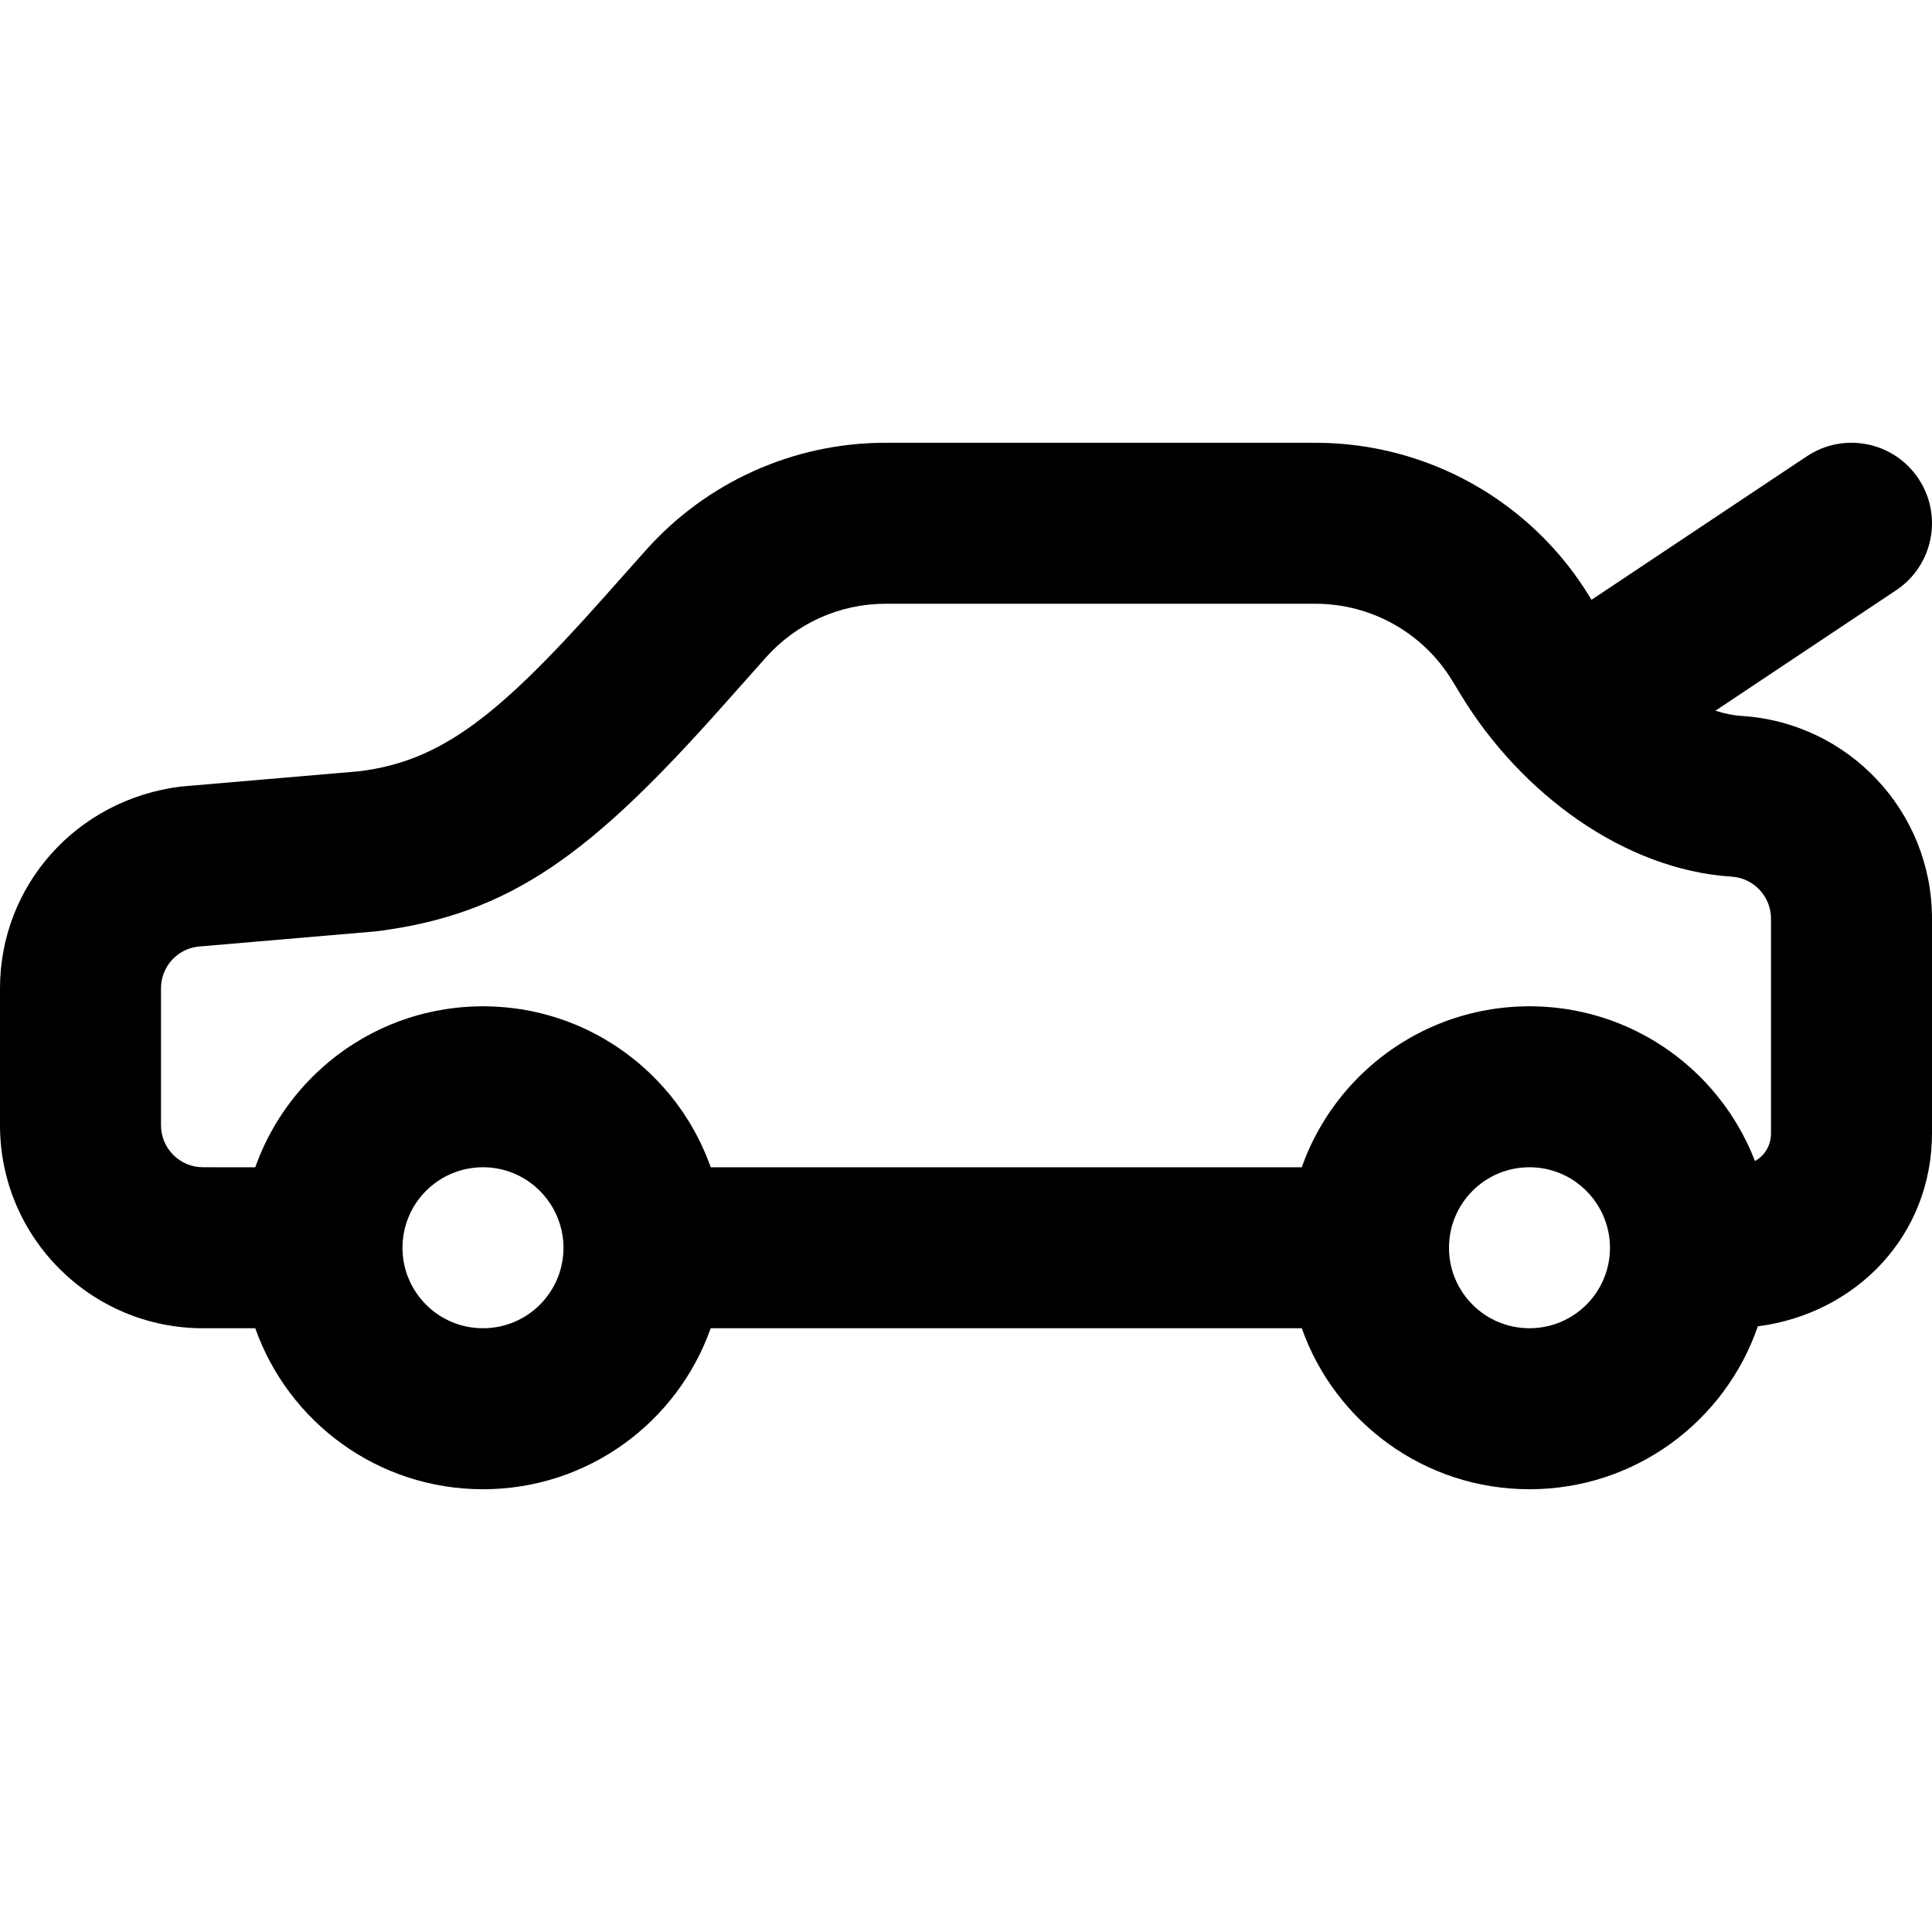 <?xml version="1.0" encoding="iso-8859-1"?>
<!-- Uploaded to: SVG Repo, www.svgrepo.com, Generator: SVG Repo Mixer Tools -->
<svg fill="#000000" height="800px" width="800px" version="1.1" id="Layer_1" xmlns="http://www.w3.org/2000/svg" xmlns:xlink="http://www.w3.org/1999/xlink" 
	 viewBox="0 0 491.52 491.52" xml:space="preserve">
<g>
	<g>
		<path d="M443.142,182.151c-2.164-0.137-4.42-0.602-6.715-1.343l45.967-30.64c9.412-6.273,11.956-18.989,5.682-28.4
			c-6.273-9.412-18.989-11.956-28.4-5.682l-54.78,36.515l-0.407-0.669c-14.805-24.393-41.268-39.288-69.824-39.288H225.28
			c-23.337,0-45.539,9.975-61.04,27.417l-10.763,12.093c-27.125,30.513-41.507,41.489-62.079,44.064l-45.375,3.89
			C19.388,203.411,0,225.376,0,251.435v34.836c0,28.519,23.121,51.651,51.651,51.651h13.294
			c8.434,23.862,31.175,40.956,57.931,40.956c26.756,0,49.497-17.094,57.931-40.956h150.378
			c8.434,23.862,31.175,40.956,57.931,40.956c26.935,0,49.797-17.326,58.094-41.439c25.054-3.266,44.31-23.085,44.31-49.181v-54.559
			C491.52,206.398,470.272,183.857,443.142,182.151z M122.876,337.918c-11.305,0-20.455-9.138-20.478-20.437
			c0-0.013,0.002-0.026,0.002-0.039c0-11.32,9.16-20.48,20.48-20.48c8.868,0,16.401,5.65,19.248,13.54
			c0.781,2.169,1.228,4.497,1.228,6.936C143.356,328.758,134.196,337.918,122.876,337.918z M389.116,337.918
			c-11.305,0-20.455-9.138-20.478-20.437c0-0.013,0.002-0.026,0.002-0.039c0-11.32,9.16-20.48,20.48-20.48
			c8.868,0,16.401,5.65,19.248,13.54c0.781,2.169,1.228,4.497,1.228,6.936C409.596,328.758,400.436,337.918,389.116,337.918z
			 M450.56,288.258c0,3.069-1.449,5.605-4.076,7.133c-0.18-0.468-0.375-0.929-0.566-1.392c-0.084-0.203-0.163-0.409-0.249-0.611
			c-0.345-0.811-0.708-1.612-1.087-2.404c-0.122-0.256-0.253-0.508-0.379-0.762c-0.271-0.547-0.548-1.091-0.834-1.629
			c-0.167-0.313-0.337-0.624-0.509-0.934c-0.272-0.49-0.552-0.975-0.837-1.456c-0.176-0.297-0.349-0.597-0.53-0.891
			c-0.424-0.689-0.858-1.37-1.308-2.041c-0.188-0.28-0.385-0.554-0.577-0.831c-0.324-0.466-0.65-0.93-0.986-1.386
			c-0.239-0.325-0.484-0.645-0.729-0.964c-0.293-0.382-0.59-0.76-0.892-1.135c-0.26-0.323-0.52-0.646-0.786-0.964
			c-0.328-0.391-0.664-0.774-1.002-1.156c-0.389-0.441-0.782-0.877-1.183-1.306c-0.393-0.421-0.788-0.841-1.193-1.251
			c-0.306-0.31-0.621-0.612-0.934-0.916c-0.315-0.306-0.632-0.61-0.954-0.91c-0.329-0.306-0.661-0.609-0.996-0.909
			c-0.327-0.291-0.659-0.576-0.992-0.86c-0.335-0.285-0.666-0.574-1.007-0.852c-0.605-0.494-1.219-0.977-1.843-1.448
			c-0.354-0.267-0.716-0.523-1.076-0.782c-0.351-0.254-0.703-0.507-1.06-0.754c-0.377-0.26-0.759-0.515-1.142-0.767
			c-0.356-0.234-0.716-0.463-1.077-0.69c-0.384-0.241-0.766-0.483-1.156-0.716c-0.431-0.258-0.869-0.504-1.307-0.751
			c-0.6-0.339-1.205-0.667-1.817-0.986c-0.427-0.223-0.853-0.446-1.286-0.658c-0.398-0.196-0.8-0.383-1.203-0.57
			c-0.409-0.19-0.821-0.377-1.235-0.558c-0.404-0.177-0.808-0.352-1.216-0.521c-0.46-0.19-0.924-0.369-1.39-0.548
			c-0.45-0.173-0.899-0.346-1.353-0.508c-0.687-0.245-1.379-0.481-2.076-0.702c-0.388-0.123-0.781-0.235-1.172-0.351
			c-0.481-0.142-0.963-0.281-1.449-0.411c-0.407-0.109-0.814-0.215-1.224-0.316c-0.505-0.125-1.014-0.24-1.524-0.352
			c-0.382-0.084-0.763-0.172-1.148-0.249c-0.833-0.166-1.672-0.317-2.518-0.449c-0.35-0.055-0.704-0.096-1.056-0.145
			c-0.567-0.079-1.135-0.154-1.707-0.217c-0.407-0.045-0.815-0.083-1.224-0.12c-0.54-0.049-1.082-0.089-1.625-0.124
			c-0.403-0.026-0.806-0.053-1.211-0.071c-0.68-0.03-1.364-0.044-2.05-0.052c-0.233-0.003-0.463-0.018-0.697-0.018
			c-0.262,0-0.52,0.016-0.781,0.02c-0.661,0.008-1.32,0.021-1.975,0.05c-0.429,0.019-0.854,0.049-1.28,0.077
			c-0.518,0.034-1.036,0.071-1.551,0.118c-0.44,0.04-0.878,0.083-1.314,0.131c-0.513,0.057-1.023,0.125-1.533,0.195
			c-0.416,0.057-0.834,0.11-1.247,0.175c-0.77,0.122-1.534,0.259-2.294,0.409c-0.462,0.091-0.919,0.195-1.377,0.296
			c-0.508,0.113-1.016,0.225-1.519,0.351c-0.432,0.107-0.859,0.223-1.287,0.34c-0.454,0.124-0.907,0.252-1.357,0.385
			c-0.43,0.128-0.859,0.257-1.285,0.393c-0.458,0.147-0.912,0.304-1.365,0.462c-0.401,0.139-0.805,0.273-1.202,0.42
			c-0.768,0.285-1.528,0.585-2.28,0.899c-0.405,0.169-0.802,0.351-1.203,0.528c-0.418,0.185-0.835,0.37-1.247,0.564
			c-0.415,0.195-0.826,0.396-1.236,0.6c-0.392,0.195-0.782,0.395-1.169,0.599c-0.404,0.212-0.809,0.424-1.208,0.645
			c-0.404,0.224-0.802,0.458-1.201,0.69c-0.619,0.361-1.23,0.732-1.835,1.113c-0.43,0.271-0.861,0.541-1.284,0.823
			c-0.382,0.255-0.756,0.519-1.132,0.782c-0.349,0.244-0.698,0.489-1.041,0.741c-0.376,0.275-0.748,0.553-1.117,0.836
			c-0.337,0.258-0.669,0.521-1,0.786c-0.359,0.287-0.72,0.573-1.073,0.868c-0.361,0.302-0.714,0.615-1.068,0.925
			c-0.568,0.498-1.127,1.006-1.676,1.524c-0.325,0.306-0.651,0.61-0.969,0.924c-0.33,0.325-0.652,0.658-0.975,0.99
			c-0.292,0.301-0.583,0.604-0.869,0.912c-0.318,0.341-0.633,0.684-0.943,1.032c-0.282,0.317-0.558,0.64-0.834,0.962
			c-0.298,0.348-0.598,0.694-0.888,1.049c-0.399,0.489-0.785,0.987-1.169,1.488c-0.369,0.482-0.729,0.971-1.084,1.464
			c-0.256,0.355-0.513,0.71-0.761,1.071c-0.262,0.381-0.517,0.767-0.771,1.154c-0.234,0.357-0.464,0.716-0.691,1.078
			c-0.245,0.391-0.489,0.783-0.725,1.18c-0.229,0.385-0.449,0.776-0.67,1.166c-0.267,0.472-0.533,0.945-0.788,1.424
			c-0.329,0.619-0.651,1.242-0.959,1.873c-0.194,0.398-0.376,0.802-0.562,1.205c-0.19,0.411-0.379,0.822-0.56,1.238
			c-0.182,0.417-0.357,0.838-0.529,1.26c-0.171,0.418-0.336,0.839-0.497,1.262c-0.16,0.419-0.322,0.837-0.473,1.26
			c-0.027,0.076-0.058,0.15-0.085,0.227h-150.35c-0.046-0.129-0.097-0.255-0.144-0.383c-0.098-0.271-0.202-0.538-0.303-0.807
			c-0.223-0.592-0.454-1.179-0.694-1.762c-0.124-0.301-0.249-0.601-0.378-0.9c-0.25-0.578-0.51-1.15-0.777-1.718
			c-0.123-0.262-0.24-0.526-0.367-0.786c-0.381-0.783-0.776-1.558-1.189-2.323c-0.137-0.253-0.283-0.5-0.423-0.751
			c-0.295-0.528-0.593-1.053-0.903-1.571c-0.196-0.328-0.398-0.652-0.6-0.976c-0.273-0.437-0.55-0.871-0.834-1.301
			c-0.219-0.332-0.437-0.663-0.662-0.99c-0.301-0.438-0.611-0.868-0.923-1.298c-0.214-0.294-0.421-0.593-0.64-0.884
			c-0.492-0.653-0.997-1.295-1.514-1.927c-0.264-0.323-0.538-0.638-0.809-0.955c-0.301-0.354-0.603-0.707-0.912-1.053
			c-0.297-0.333-0.598-0.661-0.902-0.987c-0.3-0.322-0.604-0.639-0.91-0.955c-0.314-0.323-0.627-0.646-0.947-0.962
			c-0.327-0.322-0.662-0.635-0.996-0.95c-0.544-0.512-1.096-1.014-1.658-1.507c-0.353-0.309-0.703-0.62-1.063-0.921
			c-0.357-0.299-0.722-0.588-1.086-0.878c-0.325-0.26-0.651-0.518-0.981-0.771c-0.375-0.287-0.753-0.57-1.135-0.849
			c-0.335-0.245-0.675-0.484-1.016-0.722c-0.383-0.268-0.765-0.538-1.155-0.798c-0.398-0.265-0.805-0.519-1.209-0.775
			c-0.638-0.404-1.284-0.796-1.938-1.177c-0.385-0.224-0.768-0.45-1.158-0.666c-0.405-0.224-0.816-0.44-1.226-0.655
			c-0.382-0.2-0.765-0.397-1.152-0.59c-0.413-0.206-0.827-0.409-1.245-0.605c-0.411-0.193-0.827-0.377-1.243-0.562
			c-0.401-0.177-0.799-0.36-1.204-0.529c-0.754-0.315-1.516-0.615-2.285-0.901c-0.389-0.144-0.784-0.275-1.176-0.411
			c-0.464-0.161-0.927-0.322-1.396-0.472c-0.418-0.134-0.839-0.261-1.26-0.386c-0.462-0.137-0.926-0.269-1.393-0.395
			c-0.417-0.113-0.833-0.226-1.253-0.331c-0.53-0.132-1.064-0.251-1.599-0.369c-0.367-0.081-0.732-0.169-1.101-0.244
			c-0.833-0.168-1.673-0.316-2.518-0.45c-0.395-0.062-0.793-0.112-1.191-0.167c-0.53-0.073-1.06-0.143-1.594-0.202
			c-0.423-0.047-0.847-0.089-1.273-0.127c-0.531-0.048-1.064-0.087-1.598-0.121c-0.414-0.027-0.828-0.056-1.244-0.075
			c-0.669-0.03-1.342-0.043-2.017-0.051c-0.251-0.003-0.5-0.019-0.752-0.019c-0.262,0-0.52,0.016-0.781,0.02
			c-0.66,0.008-1.32,0.021-1.975,0.05c-0.429,0.019-0.854,0.049-1.281,0.077c-0.518,0.034-1.035,0.071-1.55,0.118
			c-0.44,0.04-0.878,0.083-1.315,0.132c-0.513,0.057-1.023,0.125-1.531,0.195c-0.417,0.057-0.834,0.11-1.248,0.175
			c-0.768,0.122-1.531,0.259-2.289,0.409c-0.464,0.092-0.922,0.195-1.382,0.297c-0.508,0.113-1.015,0.225-1.518,0.35
			c-0.432,0.107-0.86,0.223-1.288,0.34c-0.454,0.123-0.906,0.251-1.356,0.385c-0.43,0.128-0.859,0.257-1.286,0.394
			c-0.458,0.147-0.91,0.304-1.363,0.461c-0.402,0.14-0.807,0.273-1.205,0.421c-0.767,0.284-1.527,0.584-2.279,0.898
			c-0.406,0.169-0.804,0.352-1.205,0.529c-0.417,0.184-0.833,0.369-1.245,0.562c-0.416,0.195-0.828,0.397-1.239,0.602
			c-0.391,0.195-0.779,0.394-1.165,0.596c-0.406,0.213-0.811,0.425-1.211,0.647c-0.403,0.223-0.799,0.456-1.196,0.688
			c-0.622,0.363-1.237,0.735-1.844,1.119c-0.428,0.27-0.857,0.539-1.278,0.819c-0.382,0.255-0.756,0.52-1.132,0.782
			c-0.349,0.244-0.698,0.489-1.041,0.741c-0.376,0.275-0.748,0.553-1.118,0.836c-0.336,0.258-0.668,0.52-0.998,0.785
			c-0.36,0.288-0.722,0.574-1.075,0.87c-0.36,0.301-0.711,0.612-1.064,0.922c-0.57,0.499-1.13,1.008-1.681,1.528
			c-0.324,0.305-0.649,0.609-0.966,0.921c-0.331,0.326-0.654,0.659-0.977,0.992c-0.292,0.301-0.582,0.603-0.867,0.91
			c-0.318,0.341-0.633,0.685-0.943,1.033c-0.283,0.317-0.559,0.64-0.835,0.964c-0.297,0.348-0.597,0.693-0.886,1.047
			c-0.401,0.491-0.79,0.992-1.176,1.496c-0.367,0.48-0.725,0.966-1.078,1.457c-0.256,0.355-0.513,0.71-0.761,1.071
			c-0.262,0.381-0.517,0.767-0.771,1.154c-0.234,0.357-0.464,0.716-0.691,1.078c-0.245,0.391-0.489,0.783-0.725,1.18
			c-0.229,0.385-0.449,0.776-0.67,1.166c-0.268,0.474-0.535,0.948-0.791,1.429c-0.328,0.617-0.649,1.238-0.956,1.867
			c-0.195,0.399-0.377,0.804-0.563,1.208c-0.189,0.41-0.378,0.821-0.559,1.236c-0.182,0.417-0.357,0.838-0.529,1.26
			c-0.171,0.418-0.336,0.839-0.497,1.262c-0.16,0.419-0.322,0.837-0.473,1.26c-0.027,0.076-0.058,0.15-0.085,0.227H51.651
			c-5.904,0-10.691-4.789-10.691-10.691v-34.836c0-5.401,4.003-9.935,9.354-10.602l45.384-3.891
			c34.41-4.291,54.979-19.991,88.384-57.568l10.765-12.095c7.739-8.708,18.799-13.677,30.433-13.677h109.384
			c14.242,0,27.43,7.423,34.819,19.596l2.14,3.518c15.352,25.303,41.734,44.585,68.936,46.313
			c5.596,0.352,10.002,5.026,10.002,10.67V288.258z"/>
	</g>
</g>
</svg>
